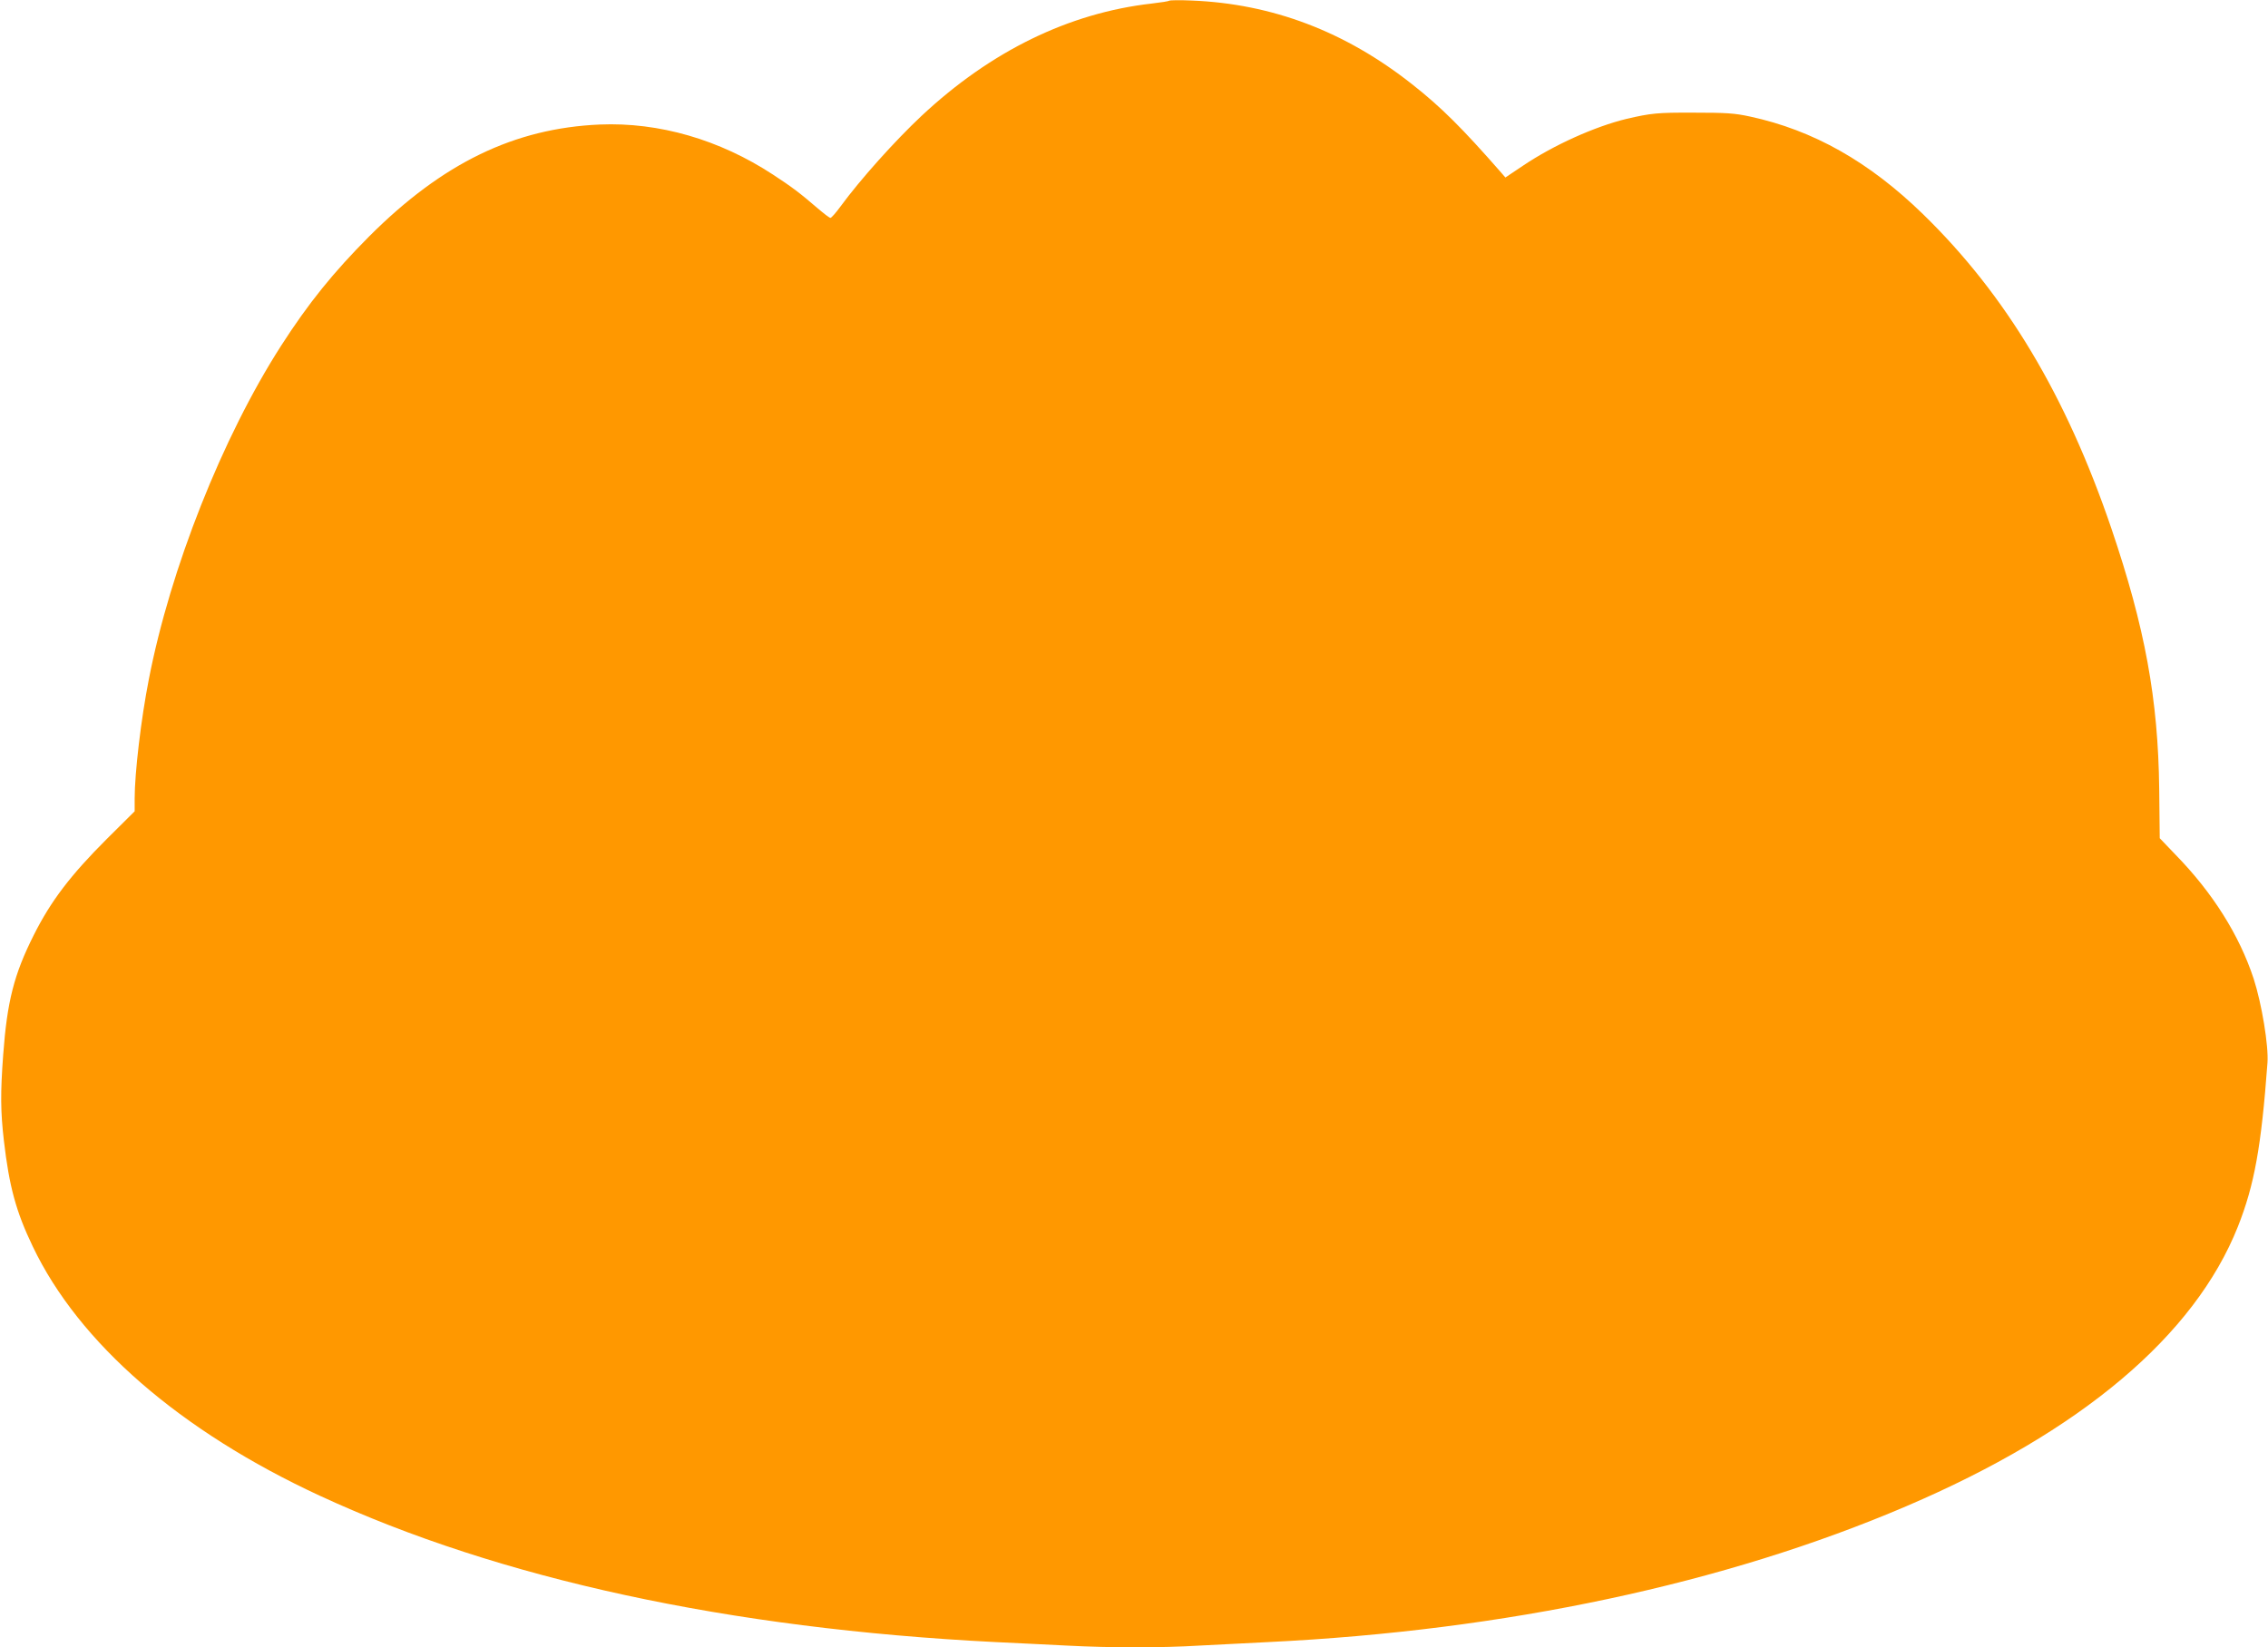 <?xml version="1.0" standalone="no"?>
<!DOCTYPE svg PUBLIC "-//W3C//DTD SVG 20010904//EN"
 "http://www.w3.org/TR/2001/REC-SVG-20010904/DTD/svg10.dtd">
<svg version="1.0" xmlns="http://www.w3.org/2000/svg"
 width="1280pt" height="930pt" viewBox="0 0 1280 930"
 preserveAspectRatio="xMidYMid meet">
<g transform="translate(0,930) scale(0.1,-0.1)"
fill="#ff9800" stroke="none">
<path d="M6599 9296 c-3 -3 -47 -10 -99 -16 -467 -53 -908 -268 -1300 -635
-151 -142 -342 -355 -456 -510 -26 -36 -52 -65 -57 -65 -6 0 -37 24 -71 53
-101 87 -146 121 -253 191 -302 198 -644 297 -978 283 -482 -21 -887 -217
-1301 -631 -203 -204 -342 -376 -497 -617 -332 -517 -626 -1260 -747 -1884
-44 -223 -80 -530 -80 -672 l0 -73 -158 -157 c-203 -203 -315 -349 -412 -543
-111 -221 -150 -374 -172 -675 -16 -216 -15 -321 4 -485 30 -258 68 -399 163
-597 260 -545 832 -1042 1620 -1407 1015 -470 2309 -750 3810 -826 116 -5 298
-15 407 -20 249 -13 533 -13 746 0 92 5 268 14 392 20 1335 65 2576 329 3599
767 985 421 1626 962 1871 1578 93 235 132 450 167 925 7 95 -32 333 -78 475
-81 246 -231 485 -442 701 l-88 92 -3 278 c-6 507 -80 911 -270 1471 -256 752
-595 1318 -1062 1773 -305 297 -620 475 -977 552 -87 19 -134 22 -317 22 -206
1 -242 -3 -380 -35 -178 -43 -412 -148 -584 -264 l-100 -67 -25 29 c-218 249
-338 369 -501 497 -377 298 -790 455 -1245 473 -66 3 -122 2 -126 -1z"/>
</g>
</svg>
